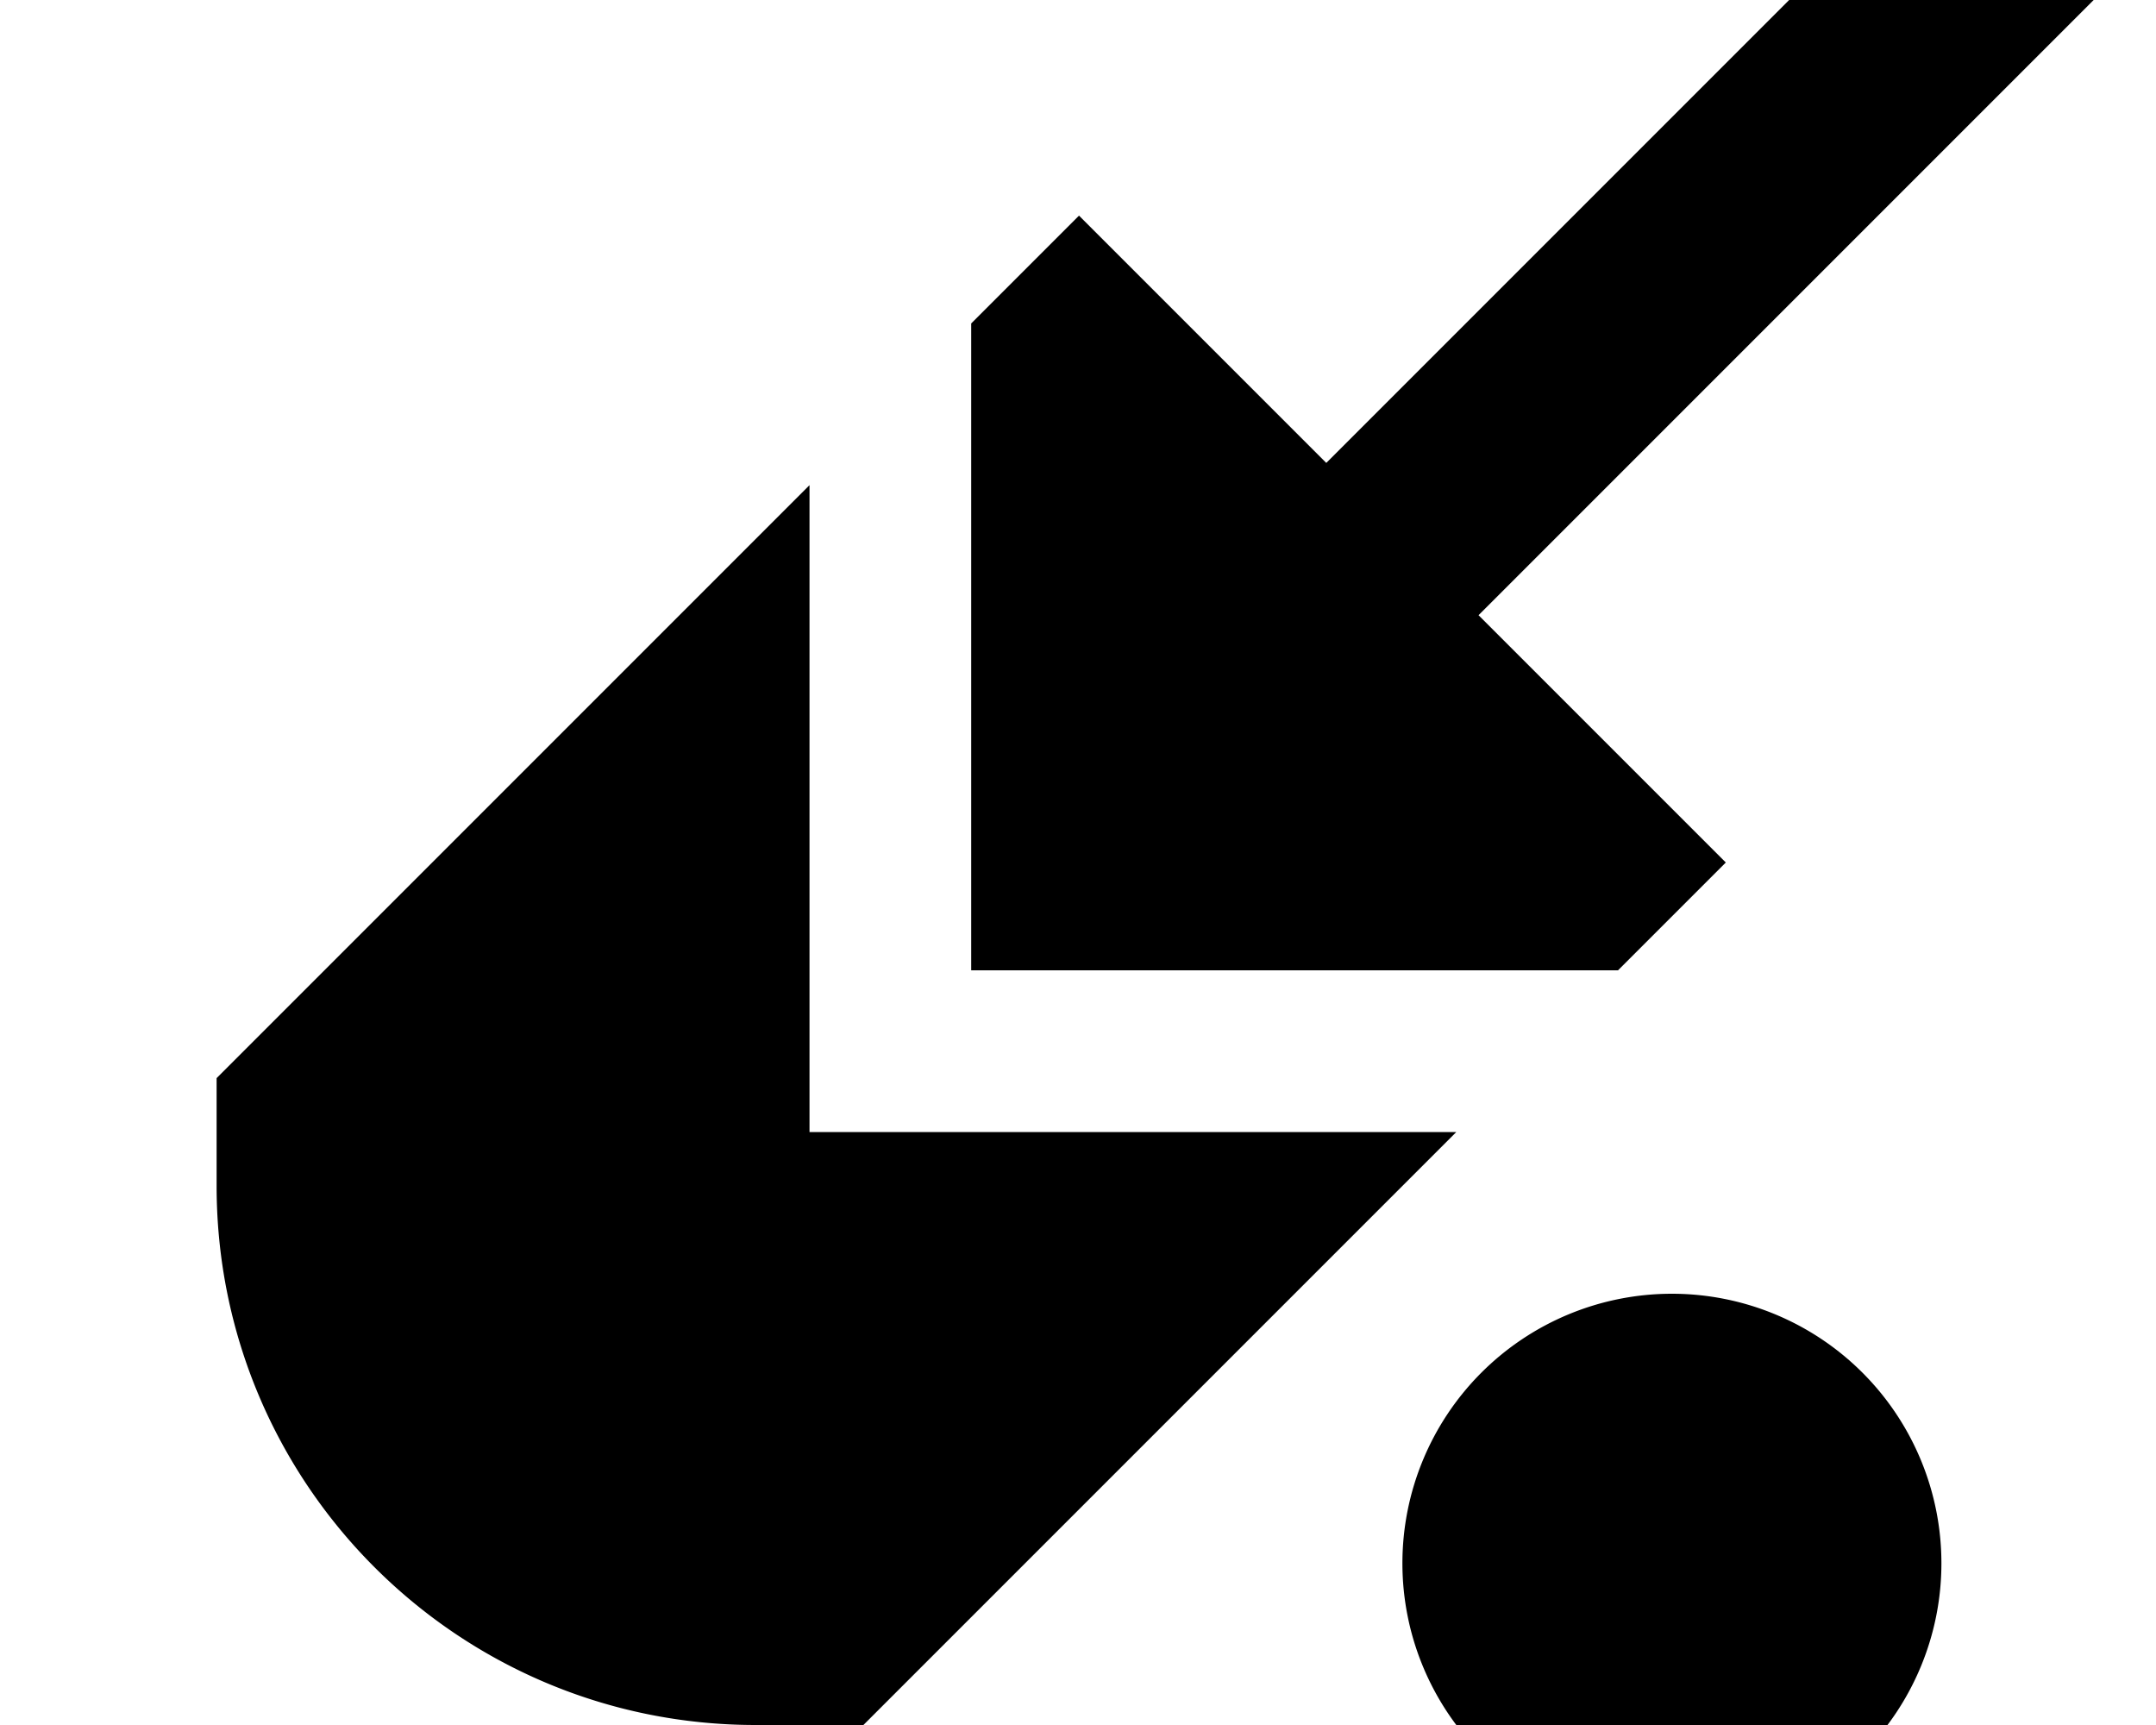 <svg xmlns="http://www.w3.org/2000/svg" viewBox="0 0 640 512"><!--! Font Awesome Pro 7.1.0 by @fontawesome - https://fontawesome.com License - https://fontawesome.com/license (Commercial License) Copyright 2025 Fonticons, Inc. --><path fill="currentColor" d="M621.5 0l-22.6 22.6-160 160 73.4 73.4-32 32-192 0 0-192 32-32 73.4 73.4 160-160 22.6-22.6 45.3 45.3zM240.3 144l0 192 192 0-176 176-32 0c-88.4 0-160-71.6-160-160l0-32 176-176zm256 240a80 80 0 1 1 0 160 80 80 0 1 1 0-160z"/></svg>